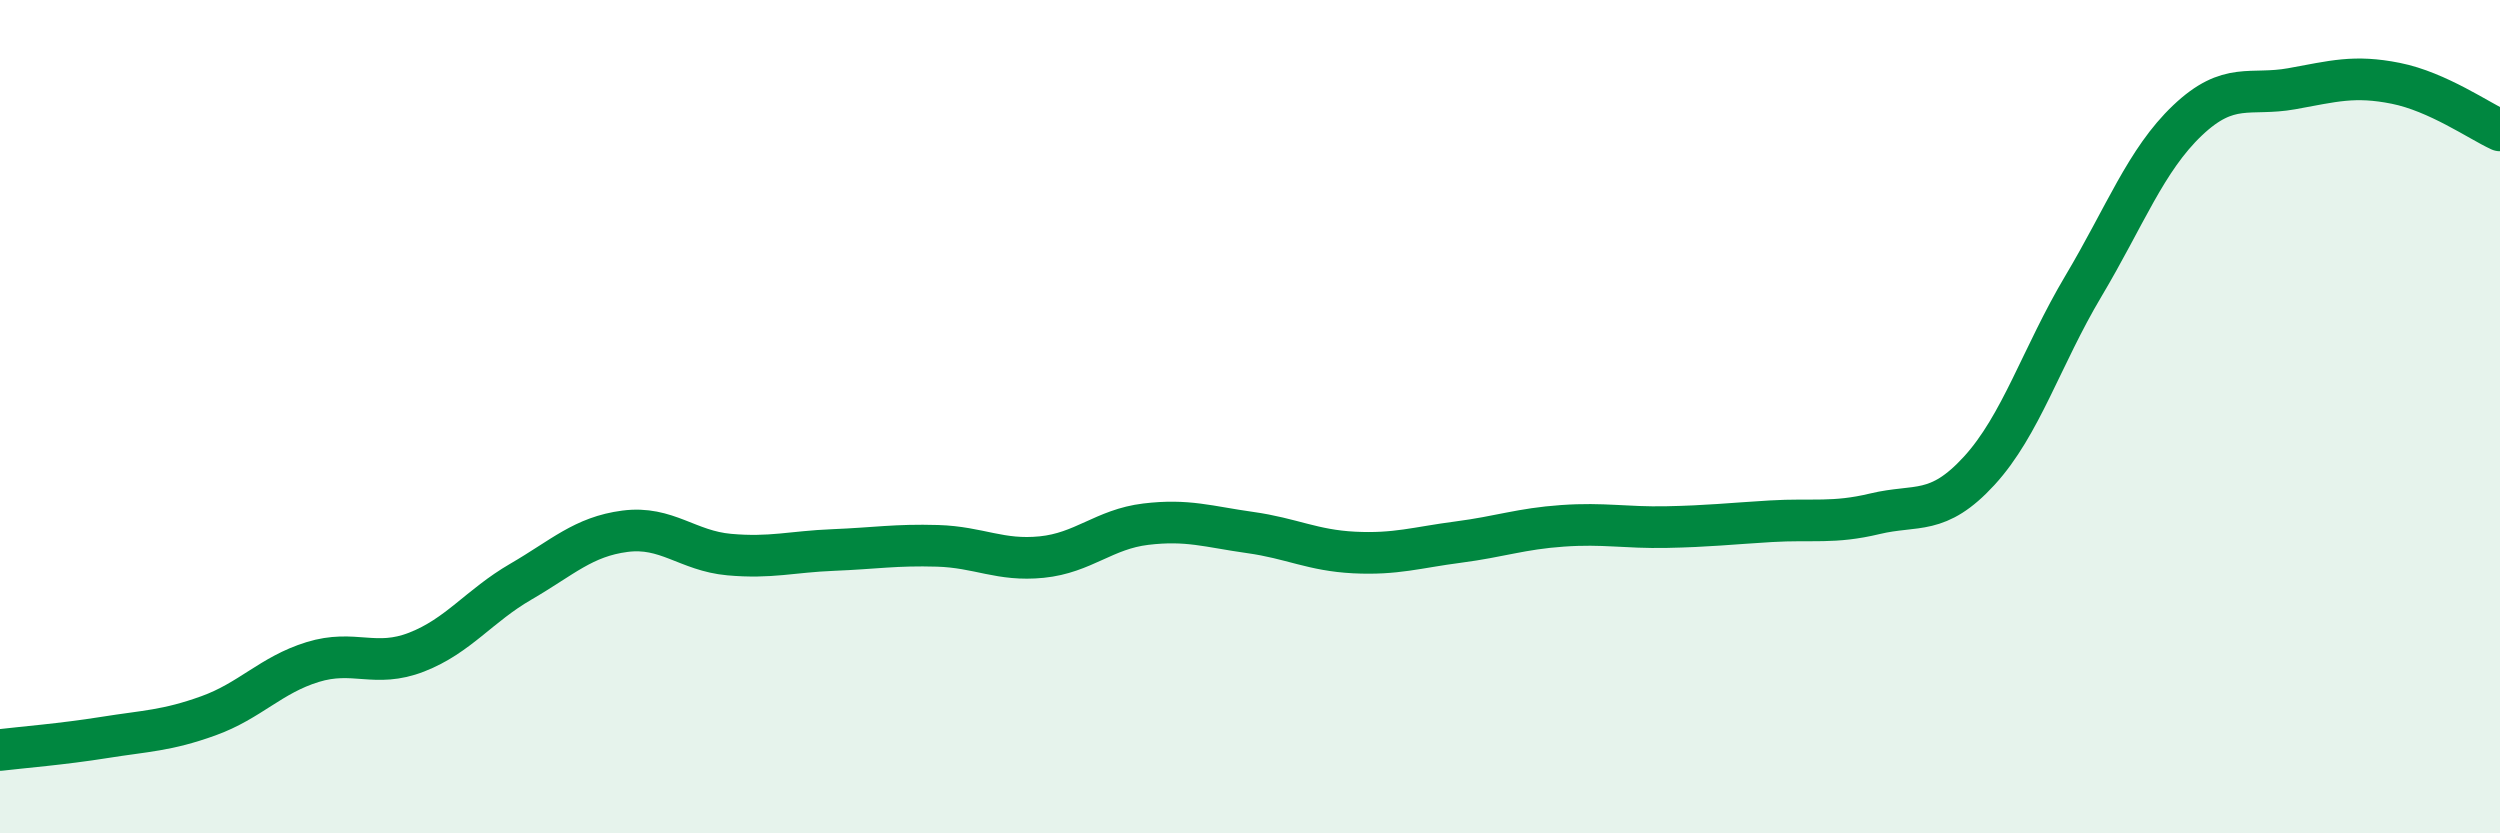 
    <svg width="60" height="20" viewBox="0 0 60 20" xmlns="http://www.w3.org/2000/svg">
      <path
        d="M 0,18 C 0.5,17.94 1.5,17.86 2.5,17.7 C 3.5,17.54 4,17.54 5,17.18 C 6,16.82 6.5,16.2 7.5,15.89 C 8.5,15.58 9,16.04 10,15.65 C 11,15.26 11.5,14.54 12.5,13.96 C 13.5,13.38 14,12.88 15,12.75 C 16,12.62 16.5,13.22 17.5,13.31 C 18.5,13.4 19,13.24 20,13.2 C 21,13.16 21.5,13.07 22.5,13.1 C 23.5,13.13 24,13.47 25,13.37 C 26,13.27 26.5,12.7 27.5,12.58 C 28.5,12.46 29,12.64 30,12.78 C 31,12.92 31.5,13.21 32.5,13.26 C 33.5,13.31 34,13.14 35,13.01 C 36,12.88 36.5,12.69 37.5,12.62 C 38.5,12.55 39,12.67 40,12.65 C 41,12.63 41.5,12.57 42.5,12.51 C 43.5,12.45 44,12.57 45,12.33 C 46,12.09 46.5,12.39 47.5,11.3 C 48.5,10.21 49,8.55 50,6.87 C 51,5.19 51.5,3.84 52.5,2.89 C 53.5,1.94 54,2.31 55,2.13 C 56,1.95 56.5,1.8 57.5,2 C 58.5,2.2 59.5,2.9 60,3.13L60 20L0 20Z"
        fill="#008740"
        opacity="0.1"
        stroke-linecap="round"
        stroke-linejoin="round"
      />
      <path
        d="M 0,18 C 0.5,17.94 1.5,17.86 2.5,17.7 C 3.5,17.54 4,17.54 5,17.18 C 6,16.82 6.5,16.2 7.5,15.89 C 8.5,15.58 9,16.04 10,15.65 C 11,15.26 11.5,14.54 12.5,13.96 C 13.5,13.38 14,12.88 15,12.75 C 16,12.62 16.5,13.22 17.5,13.31 C 18.5,13.4 19,13.24 20,13.2 C 21,13.16 21.5,13.07 22.5,13.1 C 23.5,13.13 24,13.47 25,13.37 C 26,13.27 26.5,12.7 27.5,12.58 C 28.5,12.46 29,12.64 30,12.78 C 31,12.92 31.5,13.21 32.5,13.26 C 33.5,13.31 34,13.14 35,13.01 C 36,12.88 36.5,12.69 37.5,12.62 C 38.5,12.55 39,12.67 40,12.65 C 41,12.63 41.5,12.57 42.5,12.51 C 43.5,12.45 44,12.57 45,12.33 C 46,12.09 46.5,12.39 47.5,11.3 C 48.5,10.21 49,8.55 50,6.87 C 51,5.19 51.5,3.84 52.5,2.89 C 53.5,1.94 54,2.31 55,2.13 C 56,1.95 56.5,1.8 57.5,2 C 58.5,2.2 59.5,2.9 60,3.13"
        stroke="#008740"
        stroke-width="1"
        fill="none"
        stroke-linecap="round"
        stroke-linejoin="round"
      />
    </svg>
  